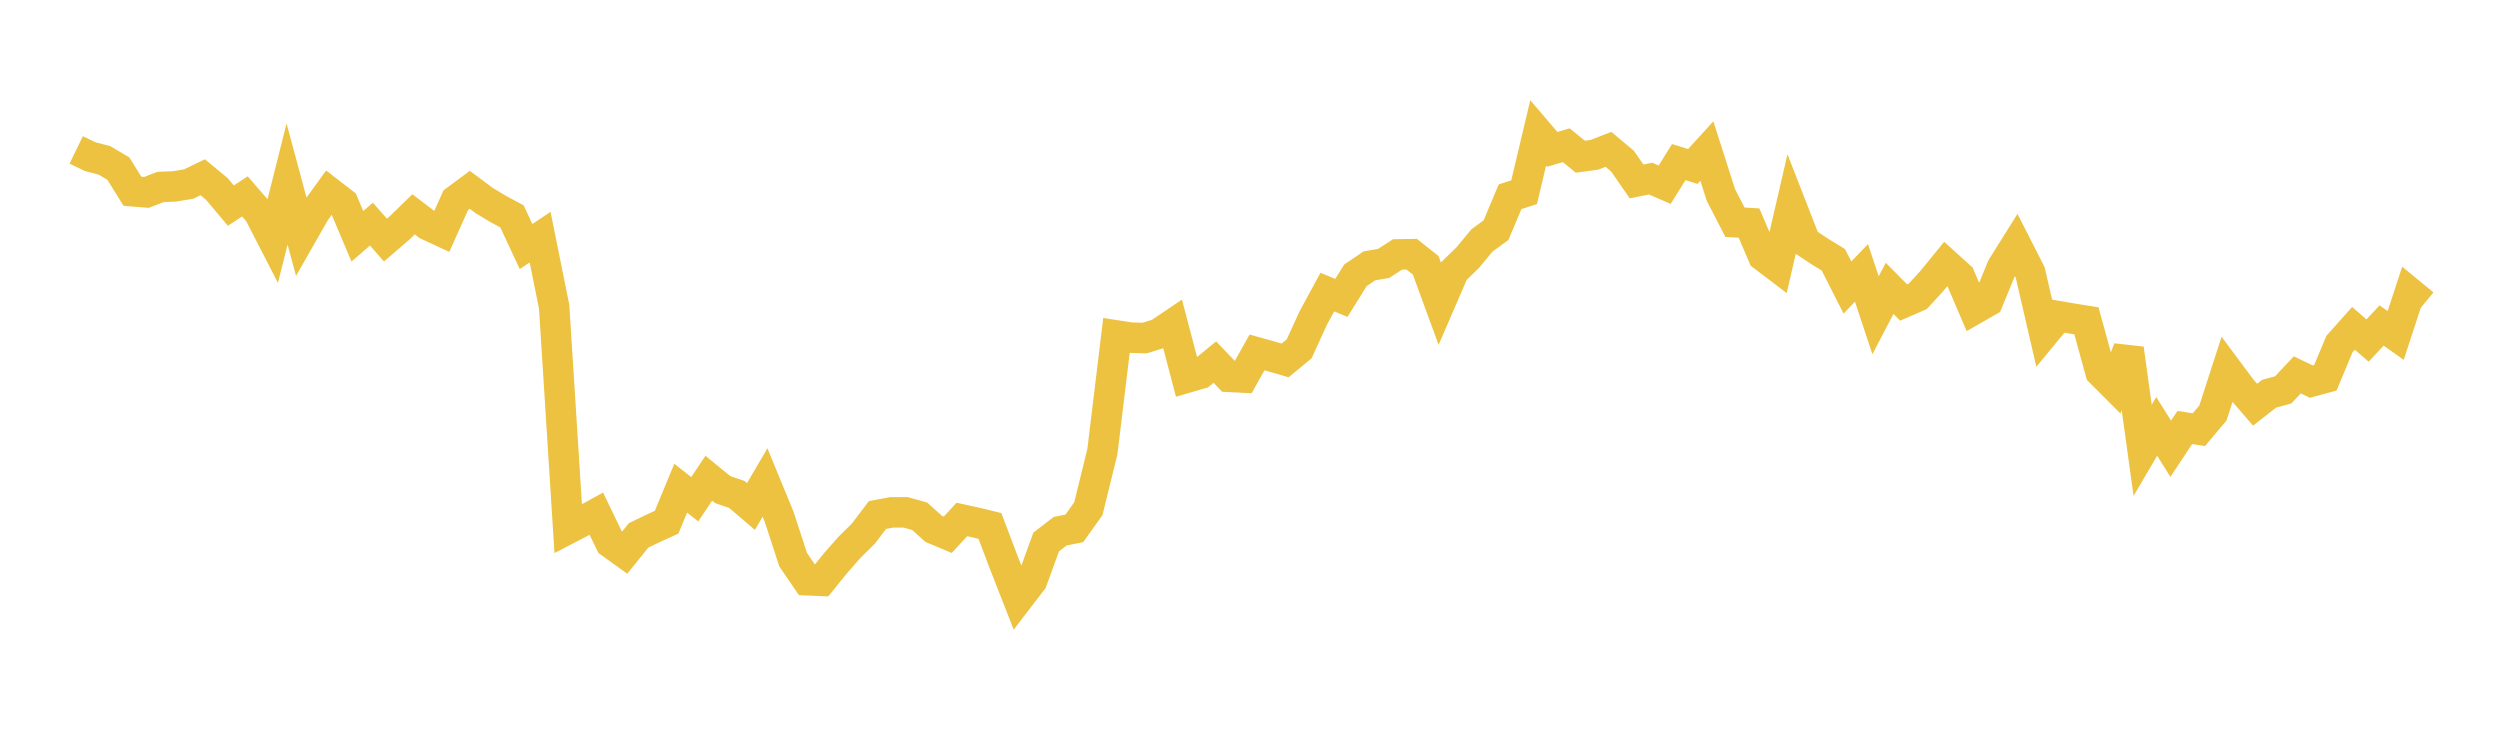 <svg width="164" height="48" xmlns="http://www.w3.org/2000/svg" xmlns:xlink="http://www.w3.org/1999/xlink"><path fill="none" stroke="rgb(237,194,64)" stroke-width="2" d="M5,9.833L5.922,10.279L6.844,10.517L7.766,11.062L8.689,12.547L9.611,12.62L10.533,12.264L11.455,12.227L12.377,12.073L13.299,11.628L14.222,12.39L15.144,13.487L16.066,12.882L16.988,13.951L17.91,15.743L18.832,12.07L19.754,15.496L20.677,13.88L21.599,12.606L22.521,13.319L23.443,15.501L24.365,14.702L25.287,15.75L26.21,14.954L27.132,14.06L28.054,14.763L28.976,15.191L29.898,13.136L30.82,12.452L31.743,13.142L32.665,13.699L33.587,14.196L34.509,16.173L35.431,15.558L36.353,20.126L37.275,34.687L38.198,34.207L39.12,33.697L40.042,35.608L40.964,36.272L41.886,35.128L42.808,34.677L43.731,34.258L44.653,32.026L45.575,32.751L46.497,31.371L47.419,32.121L48.341,32.438L49.263,33.226L50.186,31.652L51.108,33.891L52.03,36.714L52.952,38.064L53.874,38.104L54.796,36.963L55.719,35.911L56.641,35L57.563,33.784L58.485,33.612L59.407,33.608L60.329,33.866L61.251,34.695L62.174,35.081L63.096,34.078L64.018,34.278L64.94,34.504L65.862,36.936L66.784,39.29L67.707,38.086L68.629,35.553L69.551,34.844L70.473,34.663L71.395,33.374L72.317,29.623L73.24,22.005L74.162,22.149L75.084,22.176L76.006,21.893L76.928,21.27L77.85,24.778L78.772,24.509L79.695,23.755L80.617,24.72L81.539,24.766L82.461,23.12L83.383,23.376L84.305,23.642L85.228,22.88L86.15,20.861L87.072,19.162L87.994,19.542L88.916,18.06L89.838,17.438L90.76,17.283L91.683,16.69L92.605,16.674L93.527,17.405L94.449,19.924L95.371,17.787L96.293,16.889L97.216,15.774L98.138,15.098L99.06,12.907L99.982,12.609L100.904,8.72L101.826,9.798L102.749,9.527L103.671,10.281L104.593,10.156L105.515,9.797L106.437,10.571L107.359,11.902L108.281,11.717L109.204,12.116L110.126,10.634L111.048,10.921L111.97,9.91L112.892,12.791L113.814,14.579L114.737,14.634L115.659,16.795L116.581,17.495L117.503,13.498L118.425,15.863L119.347,16.478L120.269,17.043L121.192,18.862L122.114,17.901L123.036,20.683L123.958,18.915L124.88,19.846L125.802,19.444L126.725,18.44L127.647,17.309L128.569,18.143L129.491,20.296L130.413,19.768L131.335,17.527L132.257,16.057L133.18,17.87L134.102,21.861L135.024,20.74L135.946,20.898L136.868,21.045L137.79,24.397L138.713,25.322L139.635,22.872L140.557,29.544L141.479,27.972L142.401,29.439L143.323,28.043L144.246,28.187L145.168,27.093L146.09,24.241L147.012,25.481L147.934,26.548L148.856,25.827L149.778,25.576L150.701,24.593L151.623,25.032L152.545,24.783L153.467,22.572L154.389,21.538L155.311,22.34L156.234,21.353L157.156,22.008L158.078,19.196L159,19.954"></path></svg>